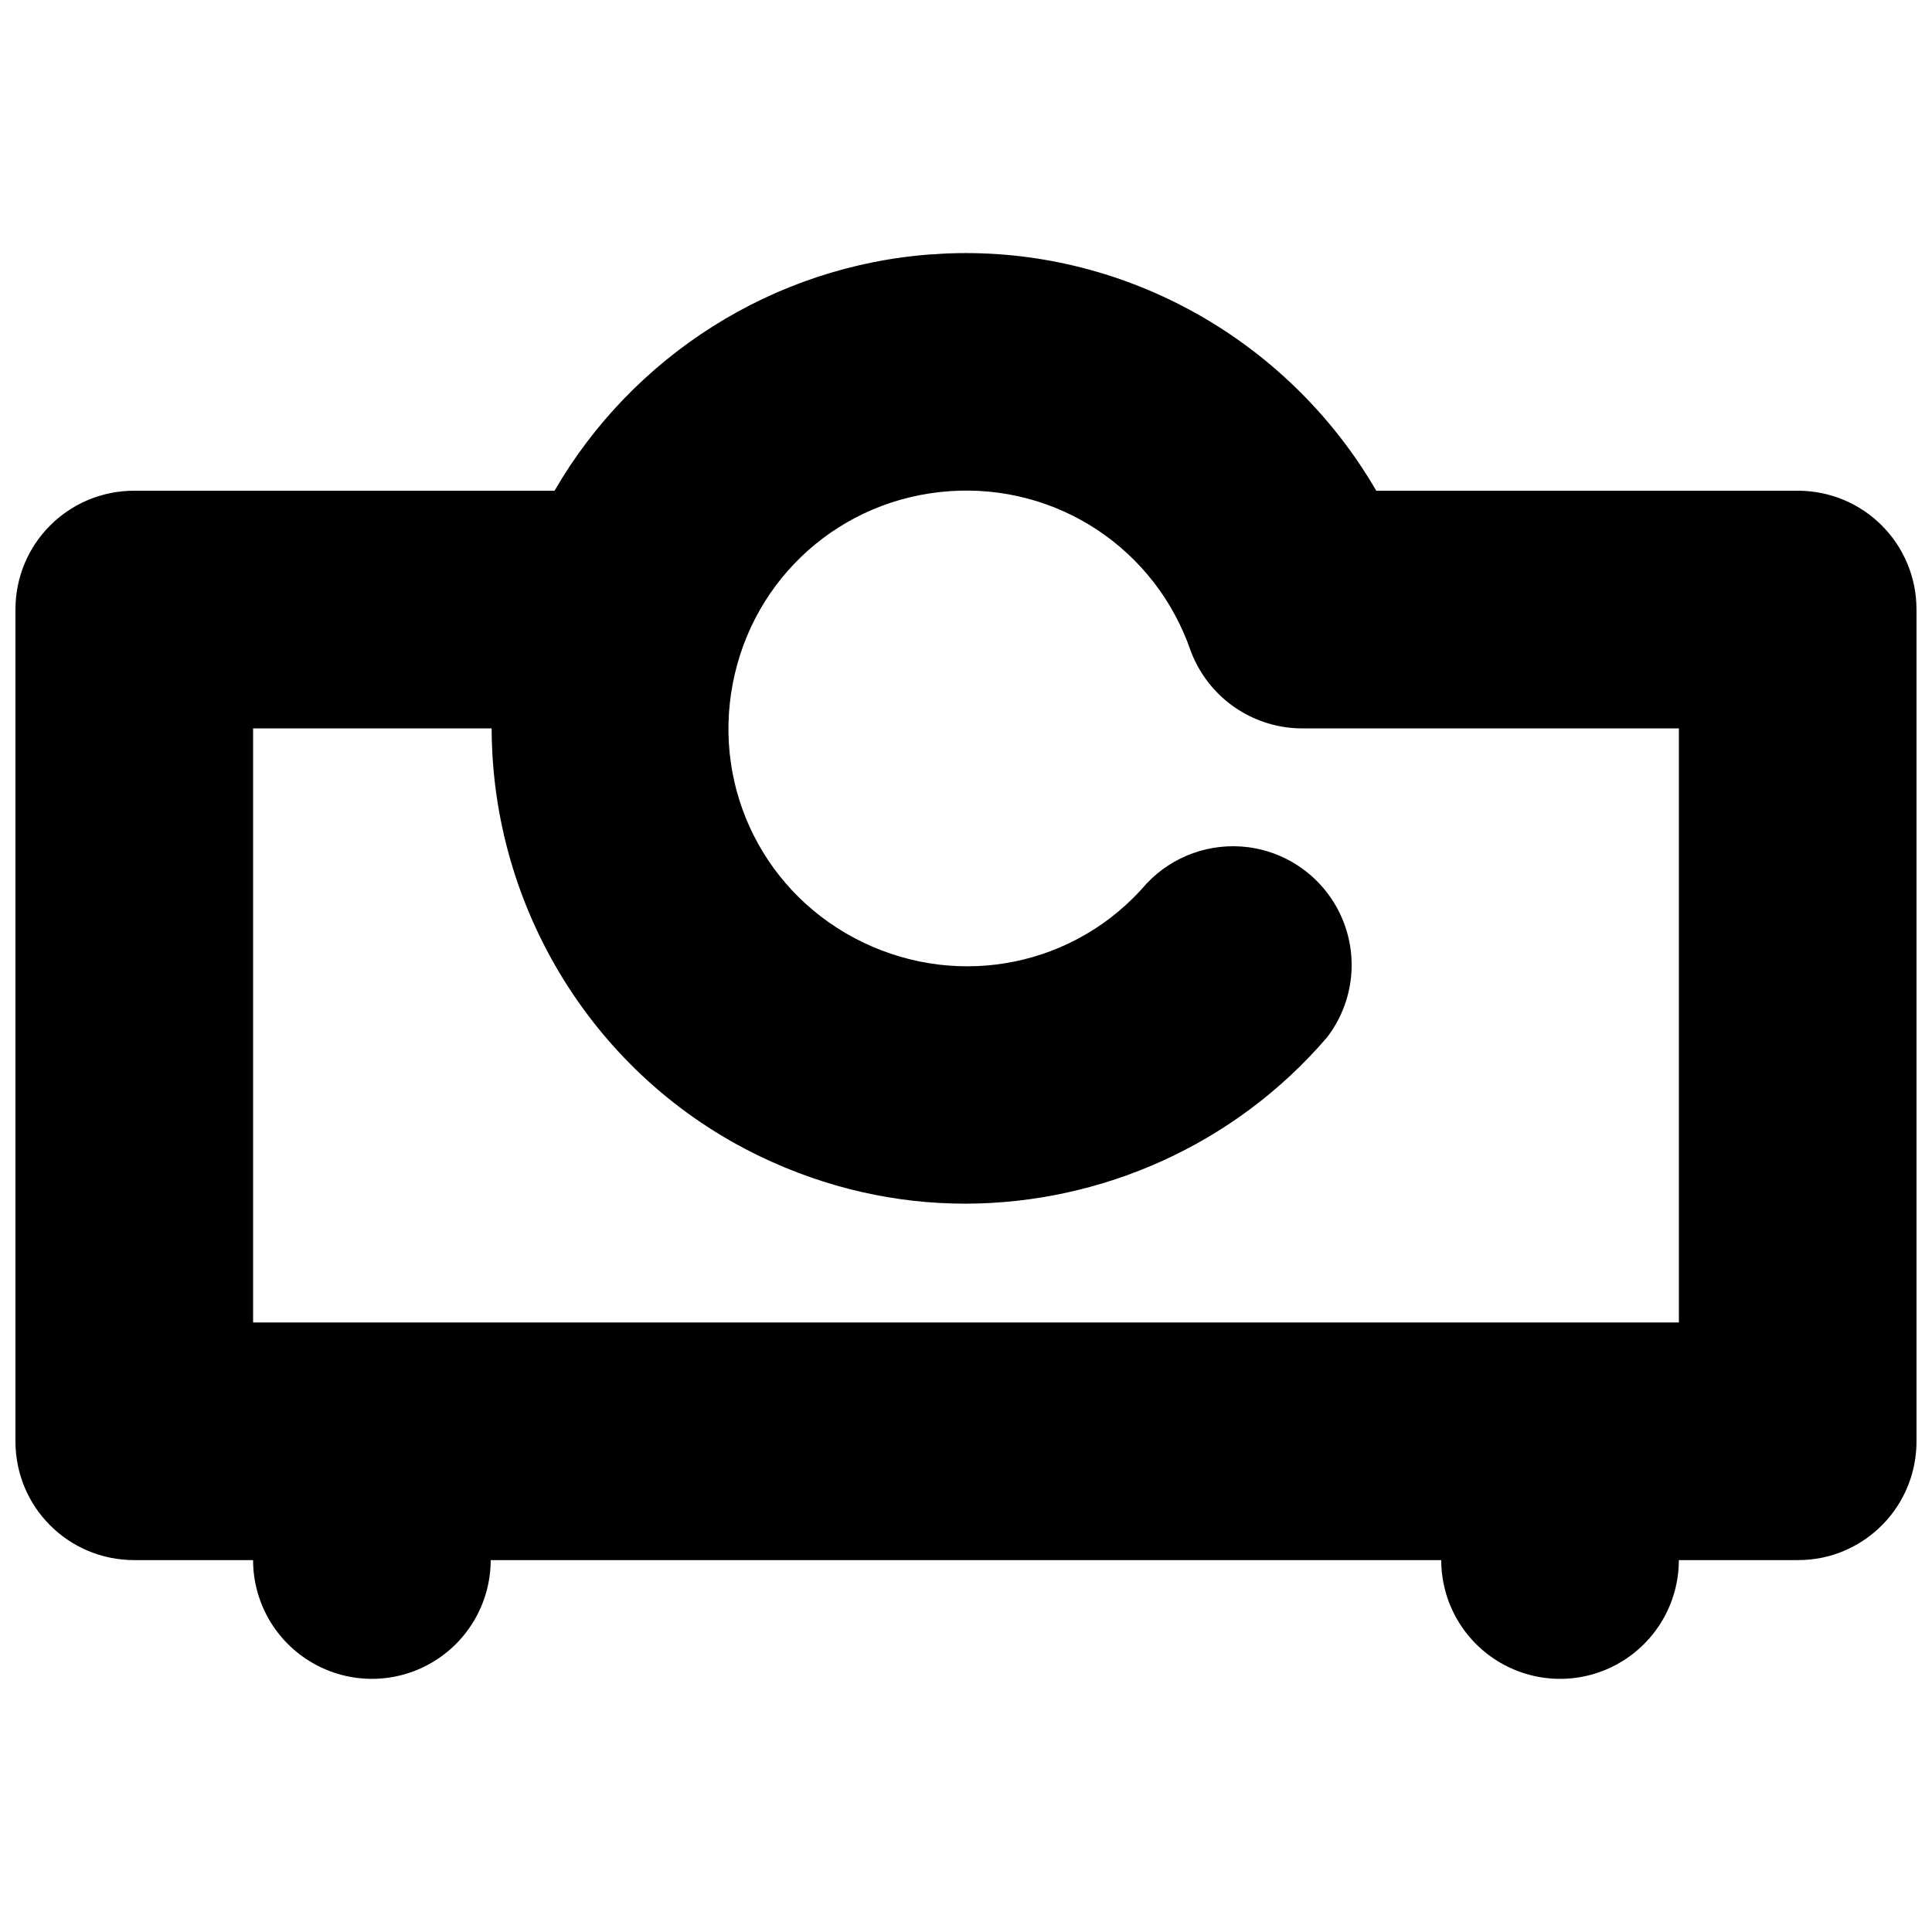 <?xml version="1.0" encoding="UTF-8"?>
<!-- Uploaded to: SVG Repo, www.svgrepo.com, Generator: SVG Repo Mixer Tools -->
<svg width="800px" height="800px" version="1.1" viewBox="144 144 512 512" xmlns="http://www.w3.org/2000/svg">
 <defs>
  <clipPath id="a">
   <path d="m148.09 211h503.81v378h-503.81z"/>
  </clipPath>
 </defs>
 <g clip-path="url(#a)">
  <path d="m391.14 211.38c-42.48 3-79.66 27.246-100.18 62.664l-111.38 0.004c-17.445 0-31.488 14.043-31.488 31.488v220.42c0 17.445 14.043 31.488 31.488 31.488h31.488c0.008 11.246 6.012 21.625 15.742 27.242 4.867 2.809 10.305 4.227 15.742 4.227s10.879-1.406 15.742-4.227c9.734-5.617 15.734-16.004 15.746-27.242h251.9c0.008 11.246 6.012 21.625 15.742 27.242 4.867 2.809 10.305 4.227 15.742 4.227s10.879-1.406 15.742-4.227c9.734-5.617 15.734-16.004 15.746-27.242h31.488c4.356 0 8.531-0.832 12.301-2.465 11.305-4.773 19.188-15.945 19.188-29.027v-220.42c0-17.445-14.043-31.488-31.488-31.488h-111.68c-22.301-38.426-63.613-62.953-108.73-62.977-2.941 0-5.891 0.094-8.855 0.355zm4.426 62.789c28.625-2.023 54.723 15.285 64.023 42.434 2.535 6.699 7.32 12.477 13.715 16.176 4.867 2.809 10.305 4.25 15.742 4.25h99.875v157.44h-377.85v-157.44h63.219c0.094 47.562 27.078 92.211 71.094 113.41 17.48 8.414 36.07 12.586 54.613 12.547 35.891-0.094 71.27-15.578 95.695-44.094 6.844-8.914 8.414-20.797 4.117-31.18-4.297-10.402-13.816-17.711-24.969-19.188-10.031-1.297-20.07 2.285-27 9.652-18.668 21.797-49.297 28.008-75.152 15.559s-39.898-40.387-34.5-68.574c5.391-28.188 28.754-48.965 57.379-50.984z" fill-rule="evenodd"/>
 </g>
</svg>